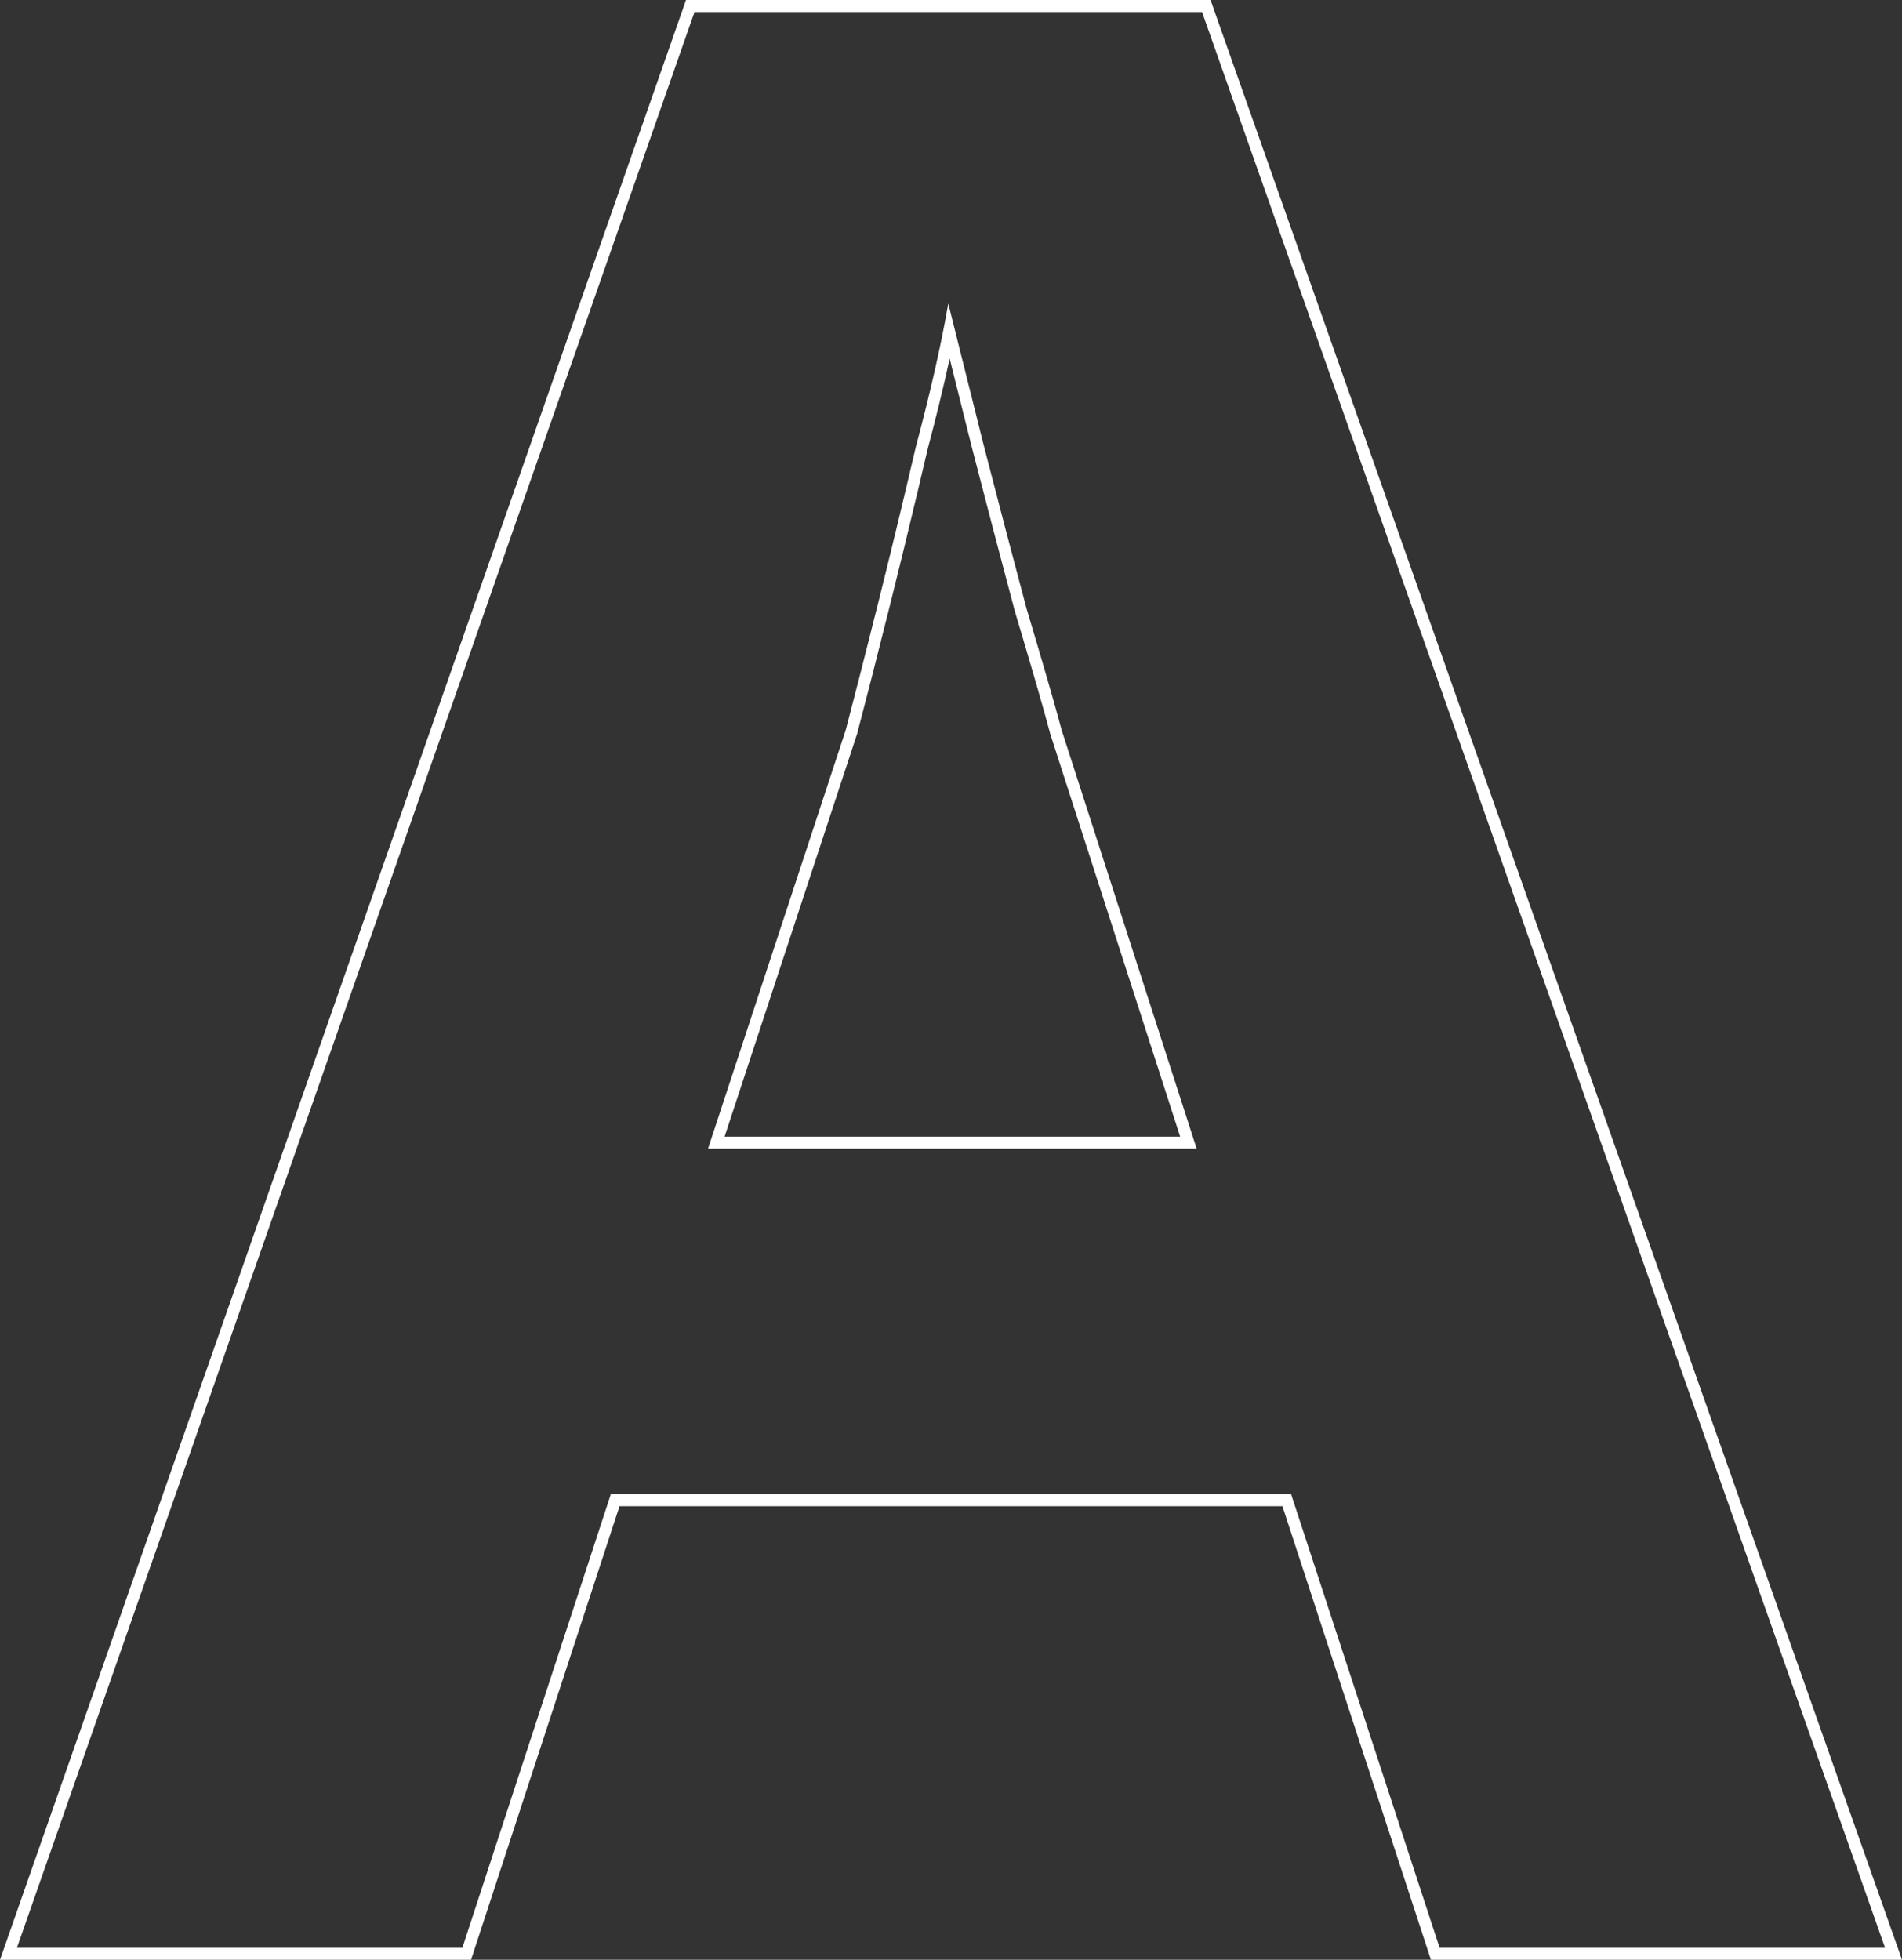 <?xml version="1.0" encoding="utf-8"?>
<svg xmlns="http://www.w3.org/2000/svg" fill="none" height="100%" overflow="visible" preserveAspectRatio="none" style="display: block;" viewBox="0 0 49.249 50.74" width="100%">
<rect x="0" y="0" width="49.249" height="50.74" fill="#333333" stroke="none"/>
<g id="Stroke" style="mix-blend-mode:overlay">
<path d="M31.345 0L49.249 50.74H37.051L33.206 38.997H16.041L12.197 50.74H0L17.763 0H31.345ZM17.983 0.311L0.438 50.43H11.972L15.816 38.686H33.431L37.276 50.43H48.81L31.125 0.311H17.983ZM25.463 11.495C25.835 12.939 26.208 14.361 26.581 15.759C27 17.157 27.303 18.205 27.49 18.904L30.985 29.739H18.333L21.898 18.904C22.014 18.462 22.142 17.966 22.282 17.419L22.737 15.619C23.063 14.314 23.389 12.963 23.715 11.565C24.088 10.167 24.368 8.932 24.554 7.86C24.787 8.792 25.09 10.004 25.463 11.495ZM24.59 9.284C24.432 10.01 24.242 10.794 24.018 11.635L23.773 12.676C23.528 13.708 23.283 14.714 23.038 15.694C22.711 17 22.431 18.096 22.198 18.983L22.196 18.992L22.193 19.001L18.762 29.428H30.558L27.194 19L27.192 18.992L27.19 18.984C27.005 18.29 26.703 17.245 26.284 15.848L26.282 15.844L26.281 15.839C25.908 14.44 25.535 13.018 25.162 11.572L25.161 11.57C24.948 10.717 24.757 9.955 24.59 9.284Z" fill="white"/>
</g>
</svg>